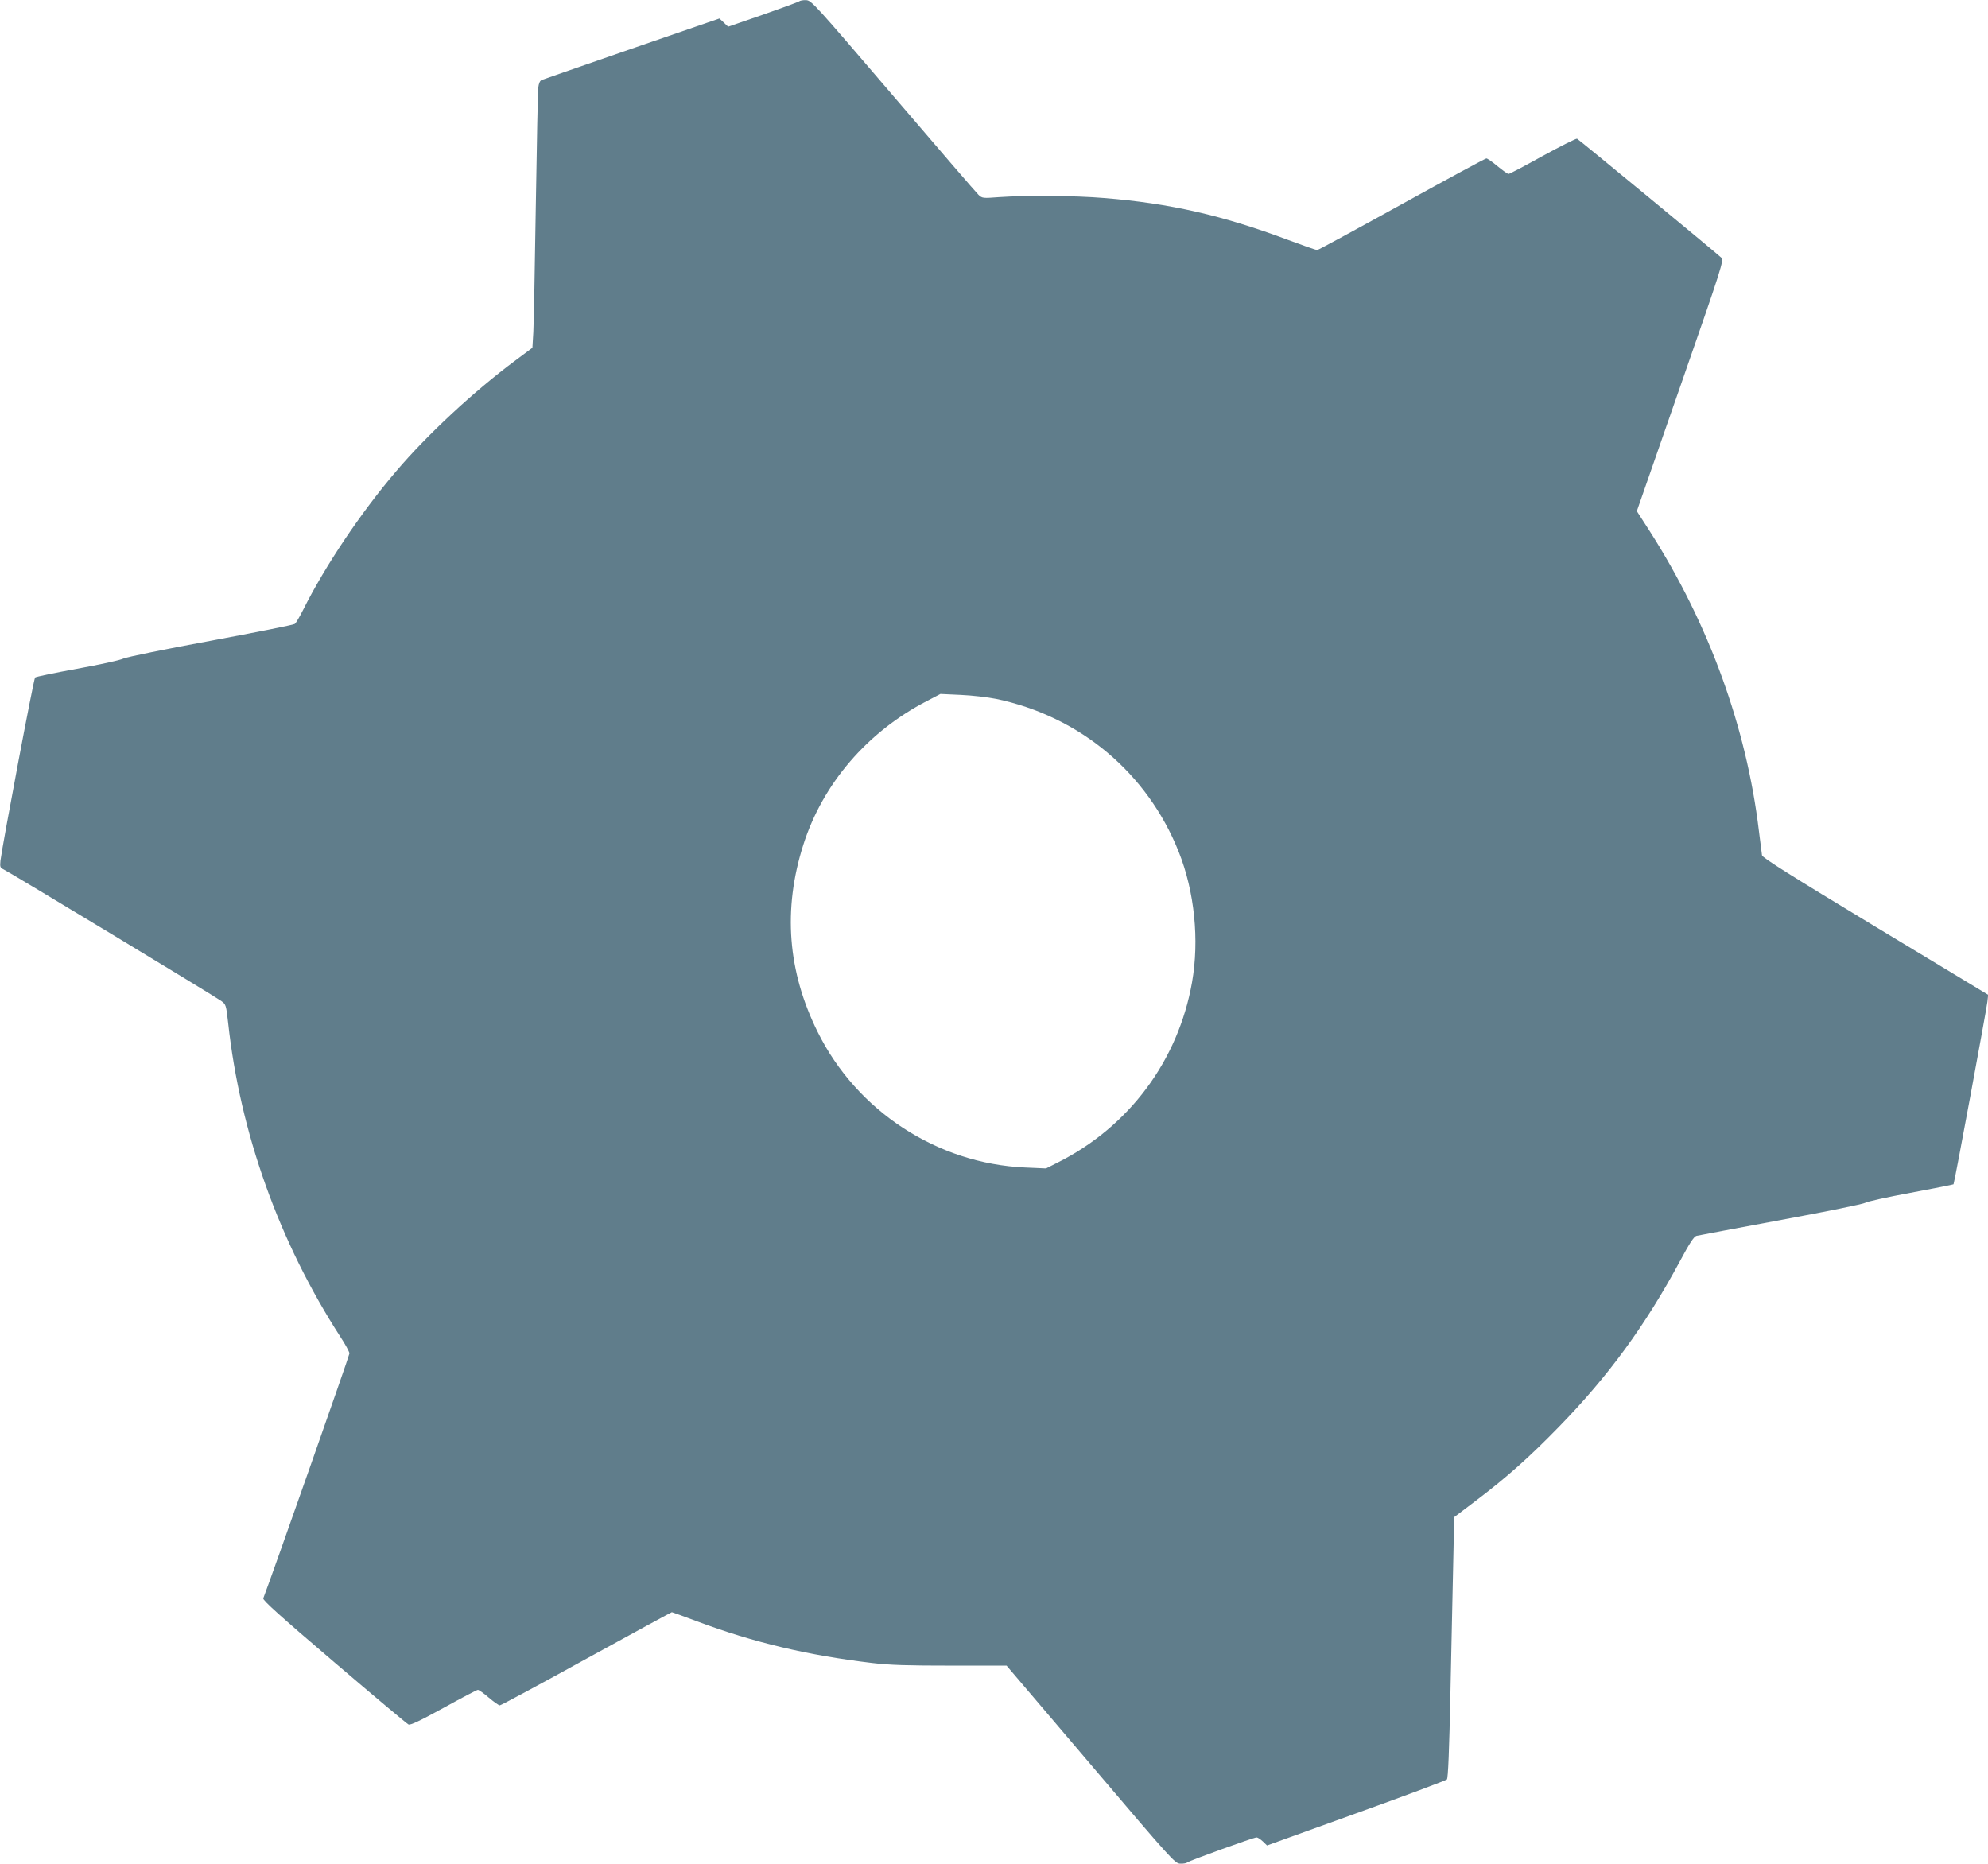 <?xml version="1.0" standalone="no"?>
<!DOCTYPE svg PUBLIC "-//W3C//DTD SVG 20010904//EN"
 "http://www.w3.org/TR/2001/REC-SVG-20010904/DTD/svg10.dtd">
<svg version="1.0" xmlns="http://www.w3.org/2000/svg"
 width="1280pt" height="1200pt" viewBox="0 0 1280 1200"
 preserveAspectRatio="xMidYMid meet">
<g transform="translate(0,1200) scale(0.1,-0.1)"
fill="#607d8b" stroke="none">
<path d="M5145 11991 c-6 -4 -111 -43 -234 -86 l-223 -77 -28 27 -28 26 -563
-194 c-310 -108 -572 -198 -581 -202 -11 -4 -19 -22 -22 -48 -3 -23 -10 -364
-16 -757 -6 -393 -13 -761 -16 -817 l-6 -102 -111 -83 c-262 -194 -569 -479
-767 -713 -228 -267 -456 -608 -598 -891 -22 -44 -46 -85 -54 -91 -7 -6 -249
-54 -538 -108 -289 -53 -543 -105 -565 -115 -22 -11 -157 -40 -300 -66 -143
-26 -264 -51 -269 -56 -9 -7 -211 -1081 -223 -1179 -4 -40 -2 -46 19 -56 34
-15 1367 -821 1403 -848 30 -22 31 -27 44 -141 77 -709 329 -1412 722 -2020
33 -50 59 -99 59 -108 0 -13 -503 -1443 -555 -1577 -4 -12 110 -115 456 -410
254 -217 470 -398 479 -402 12 -6 75 24 226 107 116 64 215 116 221 116 6 0
38 -22 70 -50 32 -27 64 -50 71 -50 7 0 258 135 557 300 300 165 548 300 551
300 3 0 77 -27 165 -60 360 -135 712 -218 1124 -267 117 -14 229 -17 508 -17
l358 0 542 -637 c525 -618 543 -638 577 -638 20 -1 40 3 45 8 12 11 427 161
446 161 7 0 25 -12 40 -26 l27 -26 574 207 c315 113 578 212 584 218 8 8 15
185 23 567 6 305 15 682 18 838 l6 284 136 103 c201 152 346 281 536 476 321
329 558 654 781 1068 63 118 91 160 107 164 12 3 258 49 547 103 289 53 532
103 540 110 8 7 139 36 290 64 151 28 276 53 278 55 5 4 212 1123 218 1175 l5
45 -725 438 c-548 331 -727 444 -731 460 -2 12 -11 83 -20 157 -80 668 -322
1333 -701 1927 l-85 132 281 807 c270 774 280 808 263 825 -36 34 -918 761
-929 766 -6 2 -106 -48 -221 -111 -115 -64 -214 -116 -220 -116 -6 0 -38 23
-71 50 -33 28 -65 50 -72 50 -6 0 -252 -133 -545 -295 -293 -162 -538 -295
-544 -295 -7 0 -90 29 -184 64 -423 159 -765 237 -1187 271 -191 16 -501 18
-675 6 -107 -8 -111 -8 -135 15 -14 13 -261 300 -550 638 -507 593 -526 614
-560 615 -20 1 -40 -3 -45 -8z m1270 -4491 c539 -113 973 -477 1175 -986 101
-254 133 -566 85 -839 -89 -504 -406 -930 -865 -1160 l-75 -38 -135 6 c-565
25 -1083 363 -1335 872 -194 390 -225 790 -93 1205 125 394 412 728 797 927
l86 45 130 -6 c72 -3 175 -15 230 -26z"/>
</g>
</svg>
